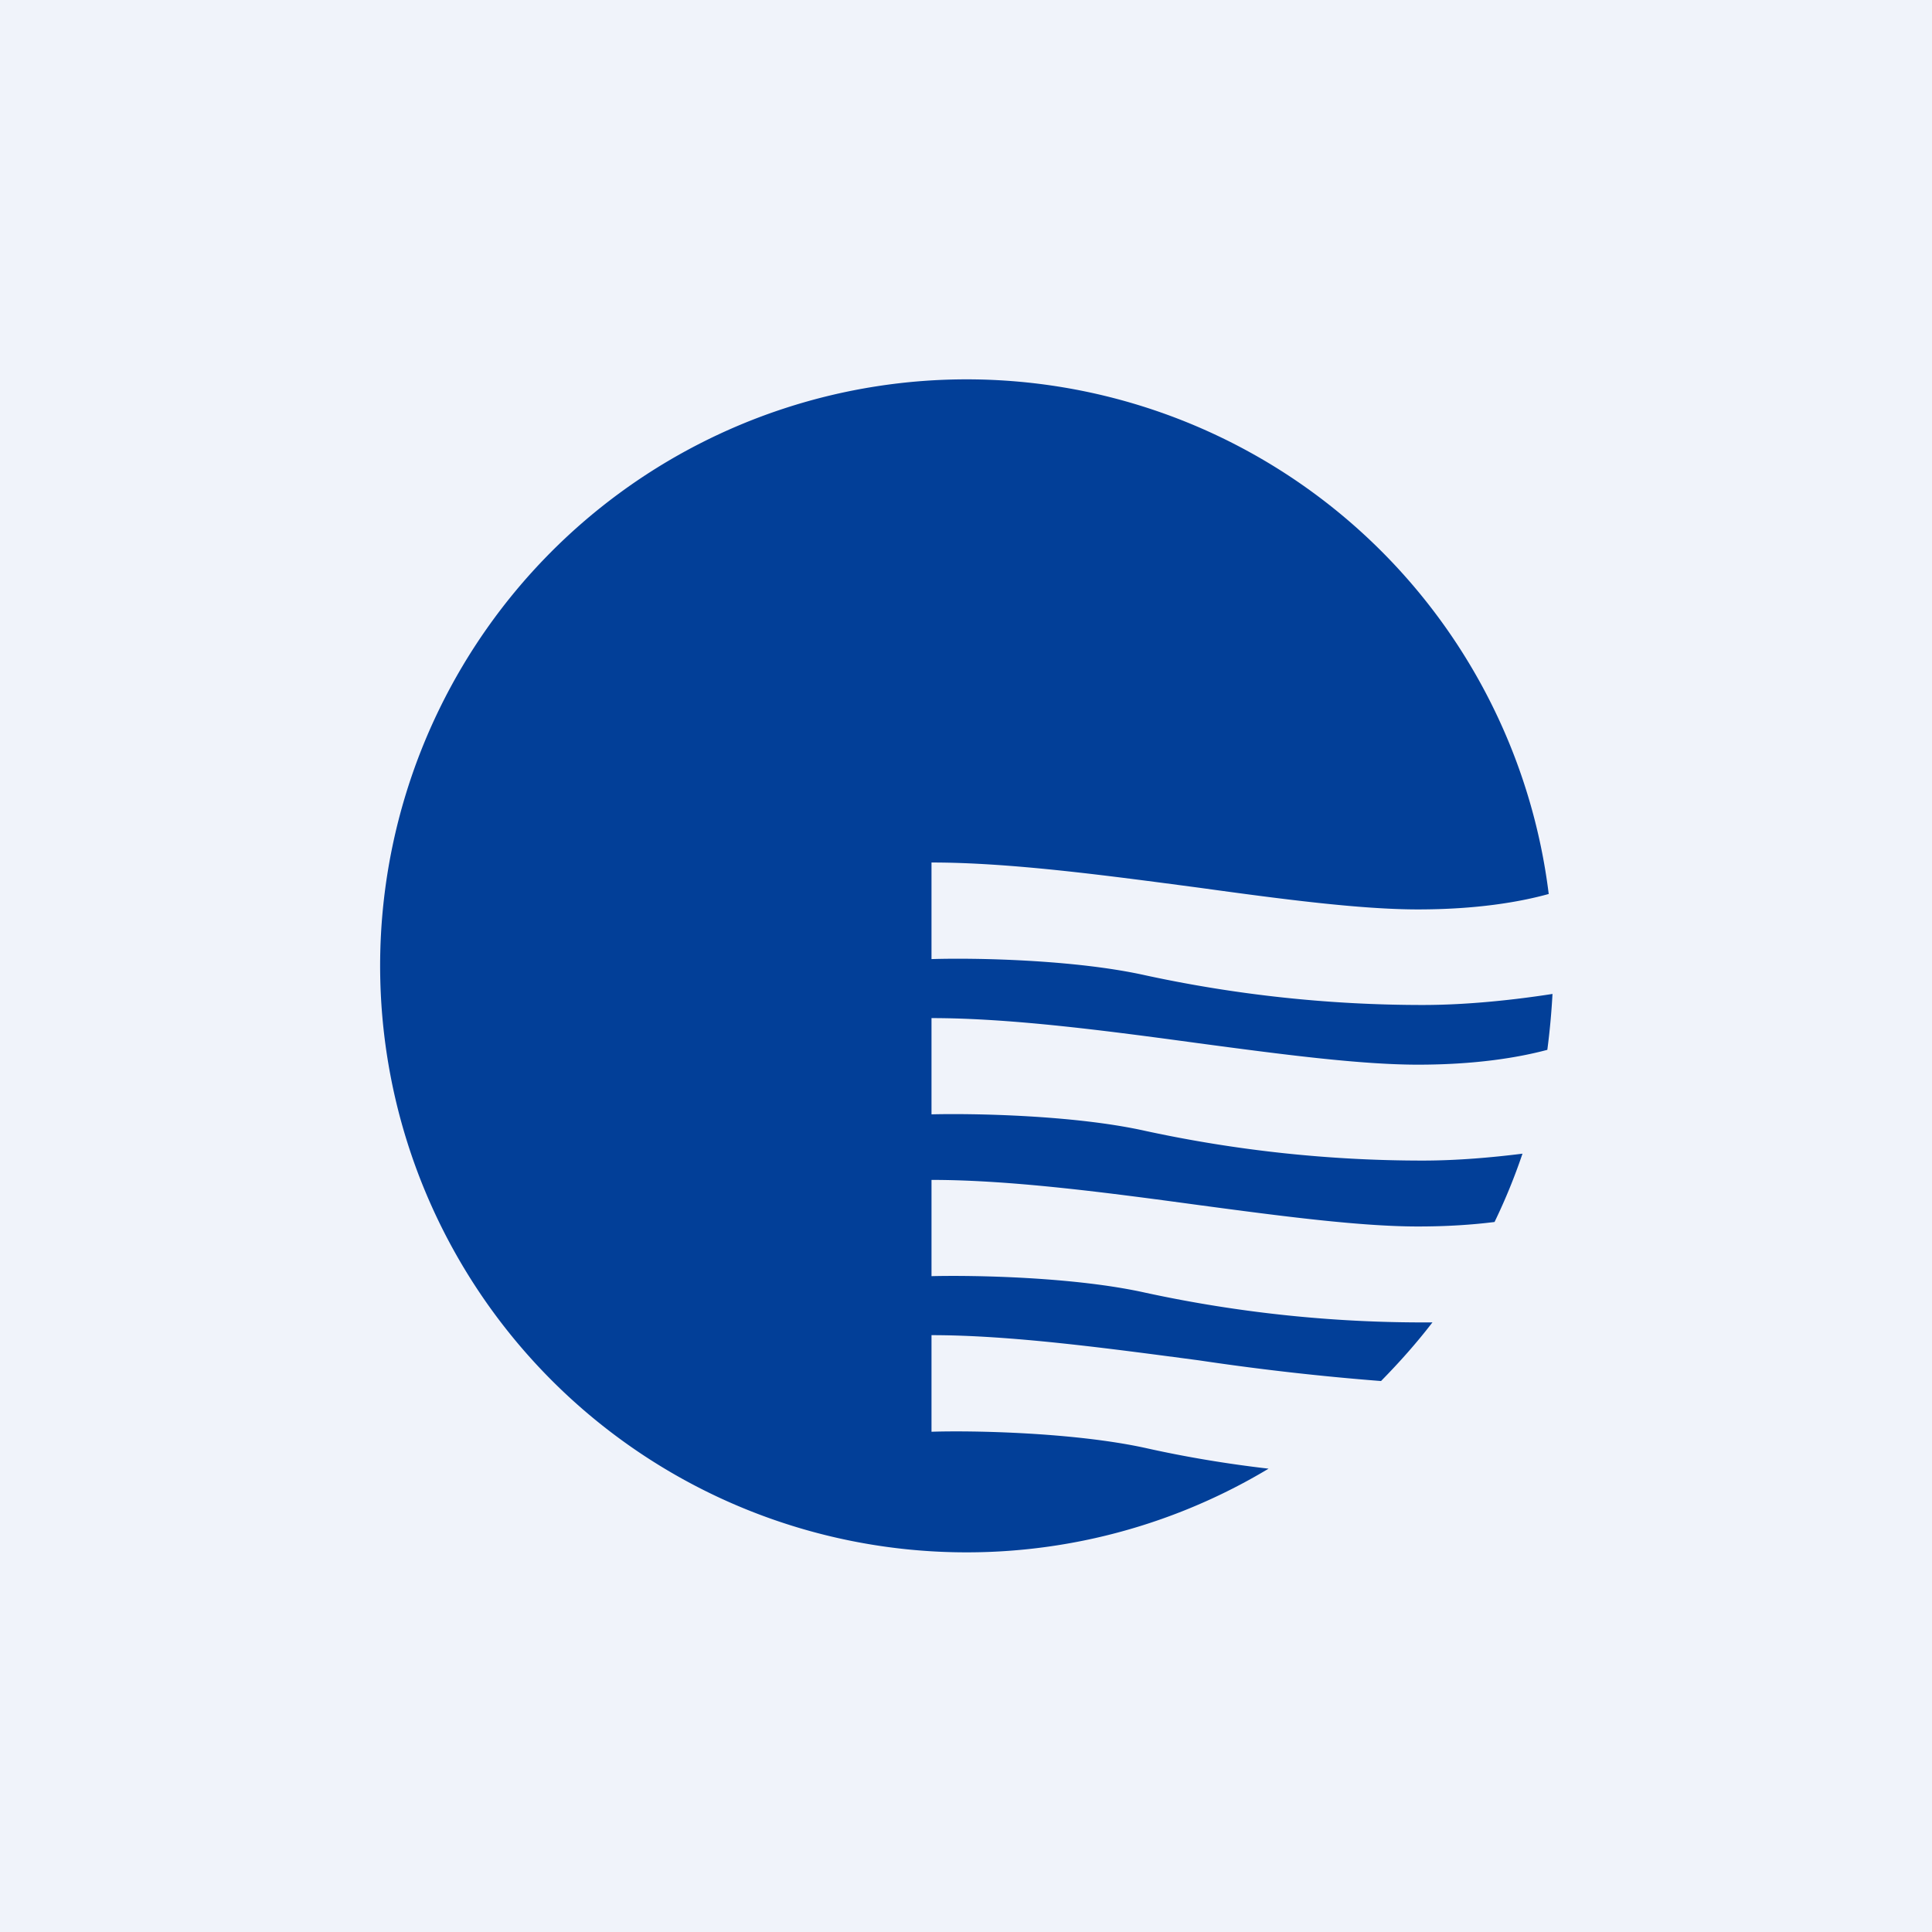 <svg width="56" height="56" viewBox="0 0 56 56" xmlns="http://www.w3.org/2000/svg"><path fill="#F0F3FA" d="M0 0h56v56H0z"/><path d="M44.9 25.91c-.86.24-2.12.45-3.8.45-1.68 0-3.96-.3-6.35-.63C32.1 25.38 29.31 25 27 25v2.8c1.21-.04 4.14.01 6.2.47a38 38 0 0 0 8.04.86c1.35 0 2.73-.16 3.76-.32-.03.55-.08 1.09-.15 1.62-.86.23-2.1.43-3.75.43-1.68 0-3.96-.3-6.35-.62-2.65-.36-5.44-.73-7.75-.73v2.79c1.21-.03 4.14.02 6.2.48a38 38 0 0 0 8.04.86c1 0 2.01-.09 2.89-.2-.23.68-.5 1.34-.81 1.98-.64.08-1.37.13-2.22.13-1.68 0-3.96-.3-6.35-.62-2.65-.36-5.44-.73-7.75-.73v2.79c1.21-.03 4.14.02 6.2.48a38 38 0 0 0 8.32.86c-.46.6-.96 1.16-1.49 1.7a75.23 75.23 0 0 1-5.28-.6c-2.65-.35-5.44-.73-7.75-.73v2.8c1.21-.04 4.14.02 6.2.47 1.16.26 2.36.46 3.57.6a17 17 0 1 1 8.12-16.66Z" fill="#023F98"/></svg>